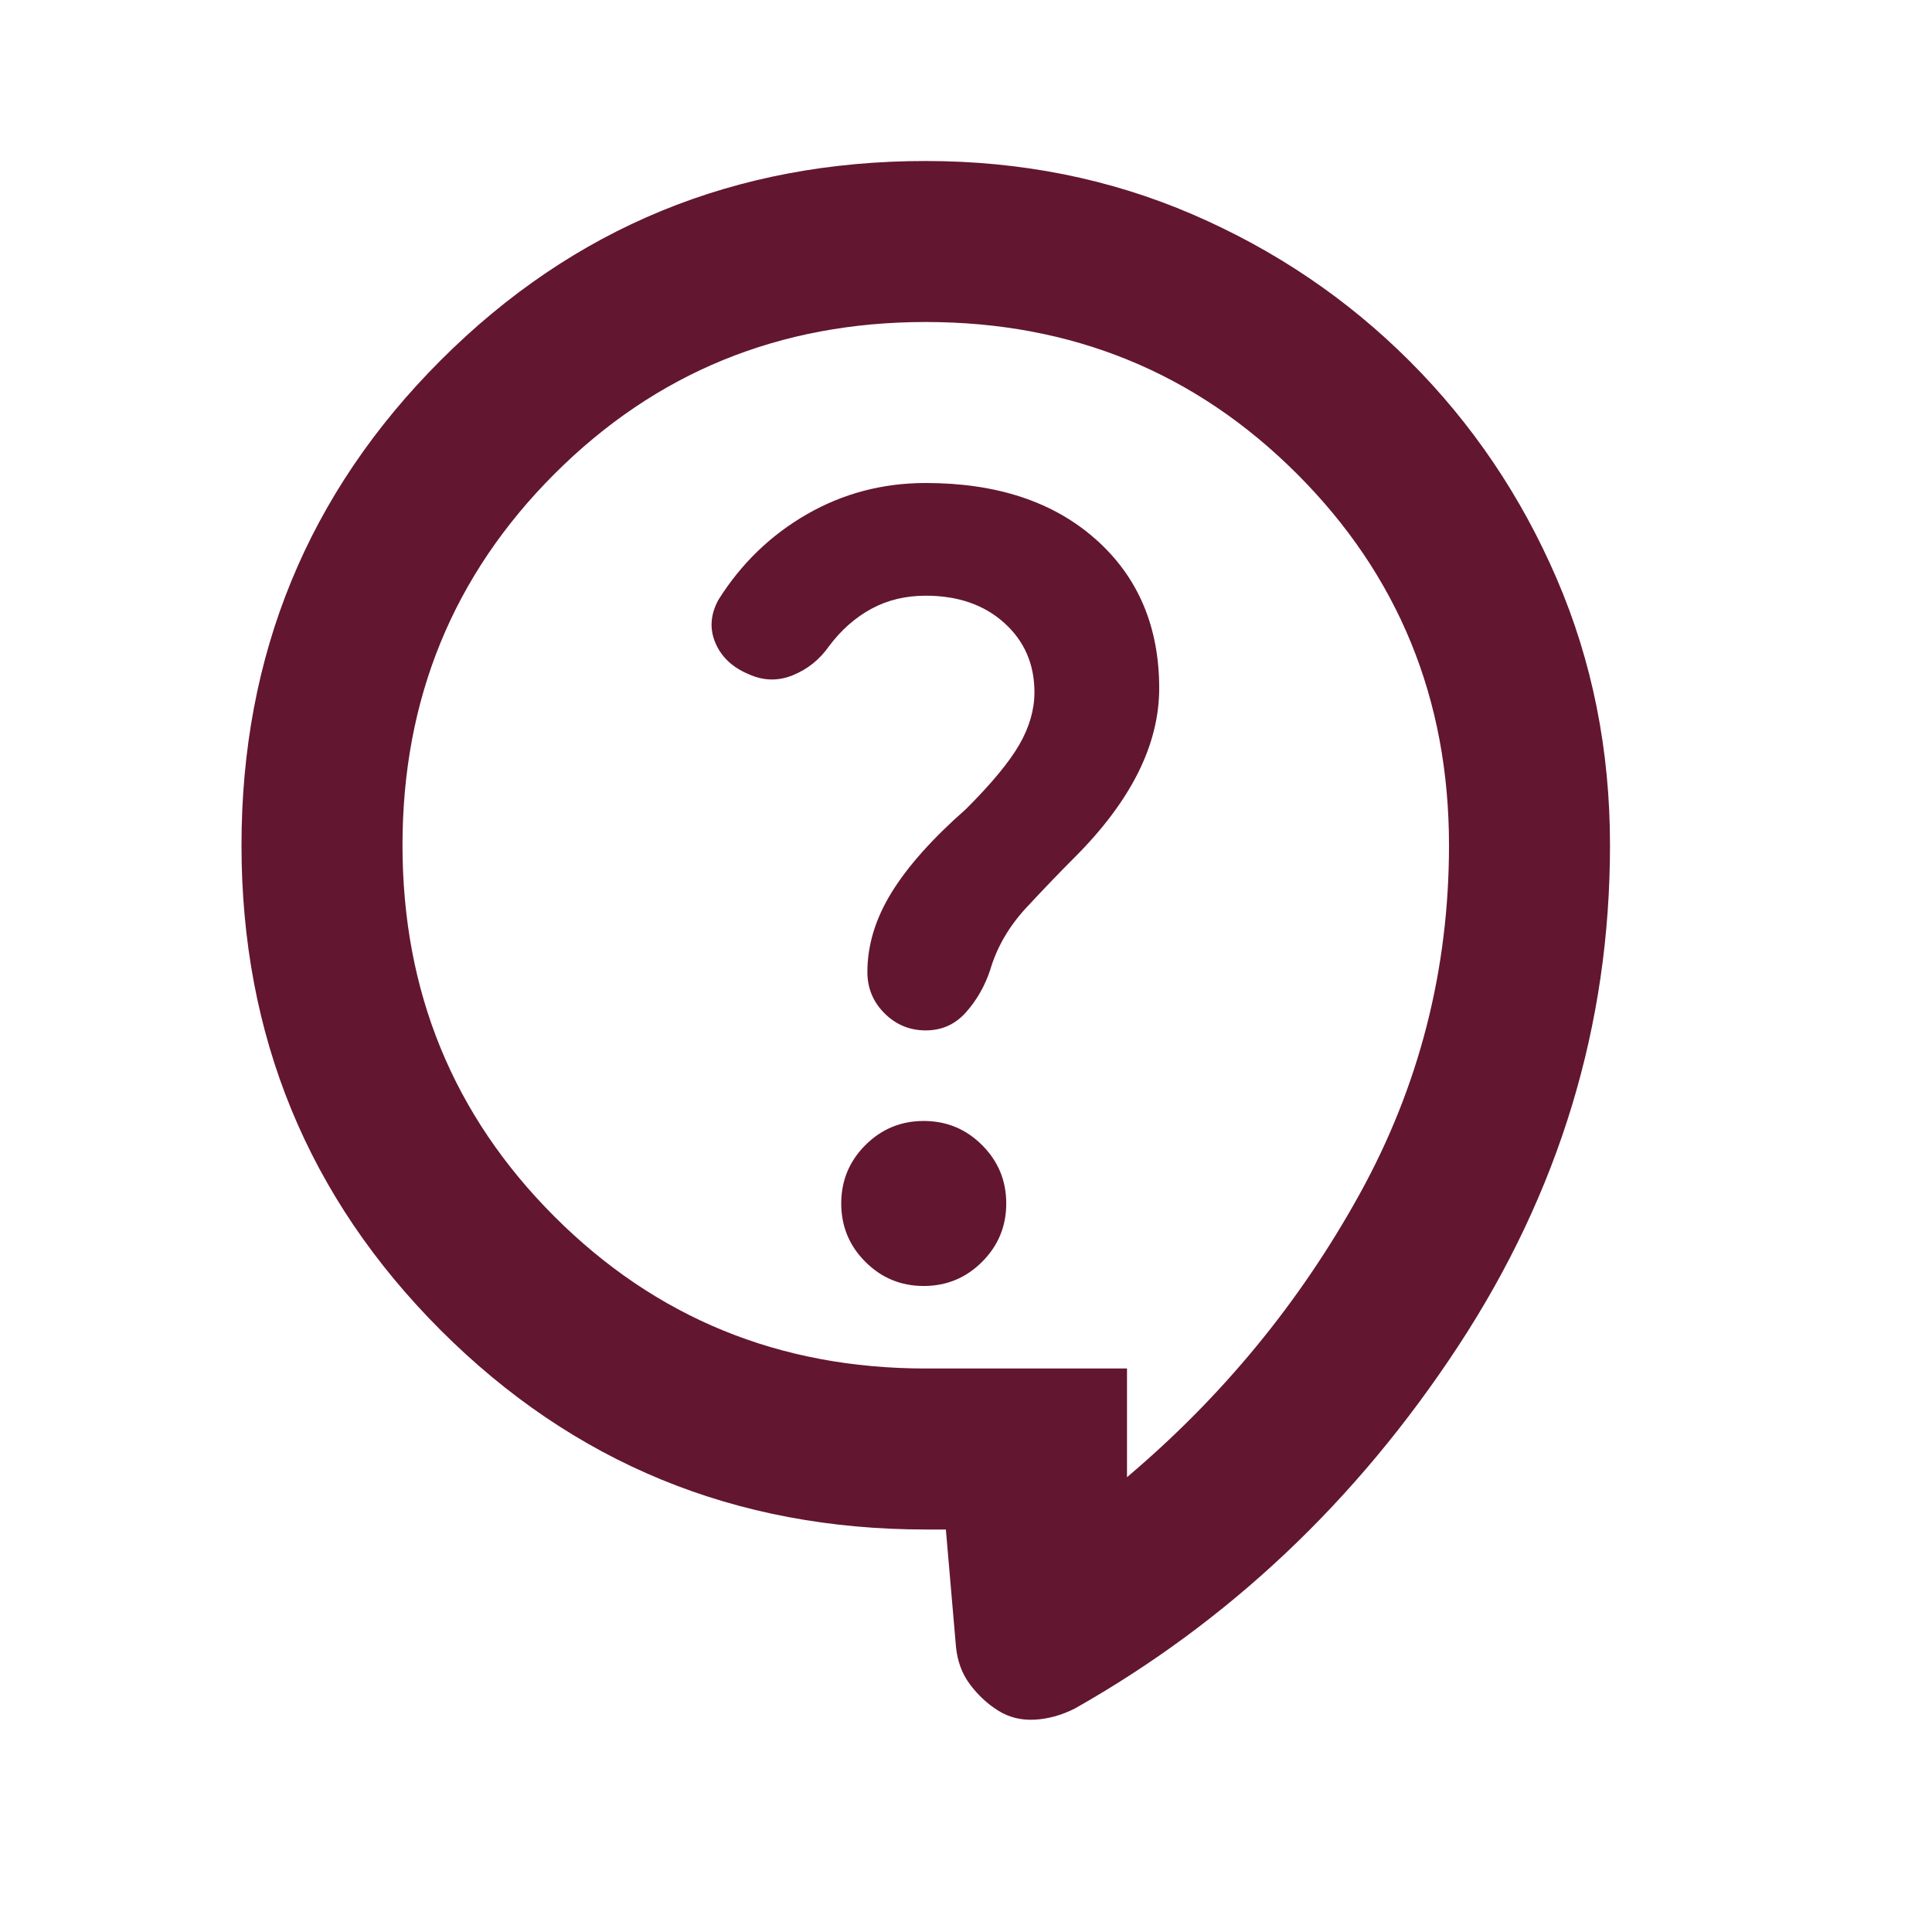<svg width="90" height="90" viewBox="0 0 90 90" fill="none" xmlns="http://www.w3.org/2000/svg">
<mask id="mask0_411_11961" style="mask-type:alpha" maskUnits="userSpaceOnUse" x="0" y="0" width="90" height="90">
<rect width="90" height="90" fill="#D9D9D9"/>
</mask>
<g mask="url(#mask0_411_11961)">
<path d="M44.062 71.25H43.125C34.25 71.25 26.719 68.156 20.531 61.969C14.344 55.781 11.25 48.25 11.25 39.375C11.25 30.5 14.344 22.969 20.531 16.781C26.719 10.594 34.25 7.5 43.125 7.5C47.562 7.5 51.703 8.328 55.547 9.984C59.391 11.641 62.766 13.922 65.672 16.828C68.578 19.734 70.859 23.109 72.516 26.953C74.172 30.797 75 34.938 75 39.375C75 47.75 72.641 55.531 67.922 62.719C63.203 69.906 57.25 75.531 50.062 79.594C49.438 79.906 48.812 80.078 48.188 80.109C47.562 80.141 47 80 46.5 79.688C46 79.375 45.562 78.969 45.188 78.469C44.812 77.969 44.594 77.375 44.531 76.688L44.062 71.25ZM52.5 68.812C56.938 65.062 60.547 60.672 63.328 55.641C66.109 50.609 67.5 45.188 67.5 39.375C67.5 32.562 65.141 26.797 60.422 22.078C55.703 17.359 49.938 15 43.125 15C36.312 15 30.547 17.359 25.828 22.078C21.109 26.797 18.75 32.562 18.75 39.375C18.75 46.188 21.109 51.953 25.828 56.672C30.547 61.391 36.312 63.75 43.125 63.75H52.5V68.812ZM43.031 59.906C44.094 59.906 45 59.531 45.75 58.781C46.5 58.031 46.875 57.125 46.875 56.062C46.875 55 46.5 54.094 45.75 53.344C45 52.594 44.094 52.219 43.031 52.219C41.969 52.219 41.062 52.594 40.312 53.344C39.562 54.094 39.188 55 39.188 56.062C39.188 57.125 39.562 58.031 40.312 58.781C41.062 59.531 41.969 59.906 43.031 59.906ZM34.875 31.406C35.562 31.719 36.25 31.734 36.938 31.453C37.625 31.172 38.188 30.719 38.625 30.094C39.188 29.344 39.844 28.766 40.594 28.359C41.344 27.953 42.188 27.75 43.125 27.75C44.625 27.75 45.844 28.172 46.781 29.016C47.719 29.859 48.188 30.938 48.188 32.25C48.188 33.062 47.953 33.875 47.484 34.688C47.016 35.5 46.188 36.5 45 37.688C43.438 39.062 42.281 40.359 41.531 41.578C40.781 42.797 40.406 44.031 40.406 45.281C40.406 46.031 40.672 46.672 41.203 47.203C41.734 47.734 42.375 48 43.125 48C43.875 48 44.5 47.719 45 47.156C45.5 46.594 45.875 45.938 46.125 45.188C46.438 44.125 47 43.156 47.812 42.281C48.625 41.406 49.375 40.625 50.062 39.938C51.375 38.625 52.359 37.312 53.016 36C53.672 34.688 54 33.375 54 32.062C54 29.188 53.016 26.875 51.047 25.125C49.078 23.375 46.438 22.5 43.125 22.5C41.125 22.5 39.281 22.984 37.594 23.953C35.906 24.922 34.531 26.25 33.469 27.938C33.094 28.625 33.047 29.297 33.328 29.953C33.609 30.609 34.125 31.094 34.875 31.406Z" fill="#631630"/>
</g>
</svg>
